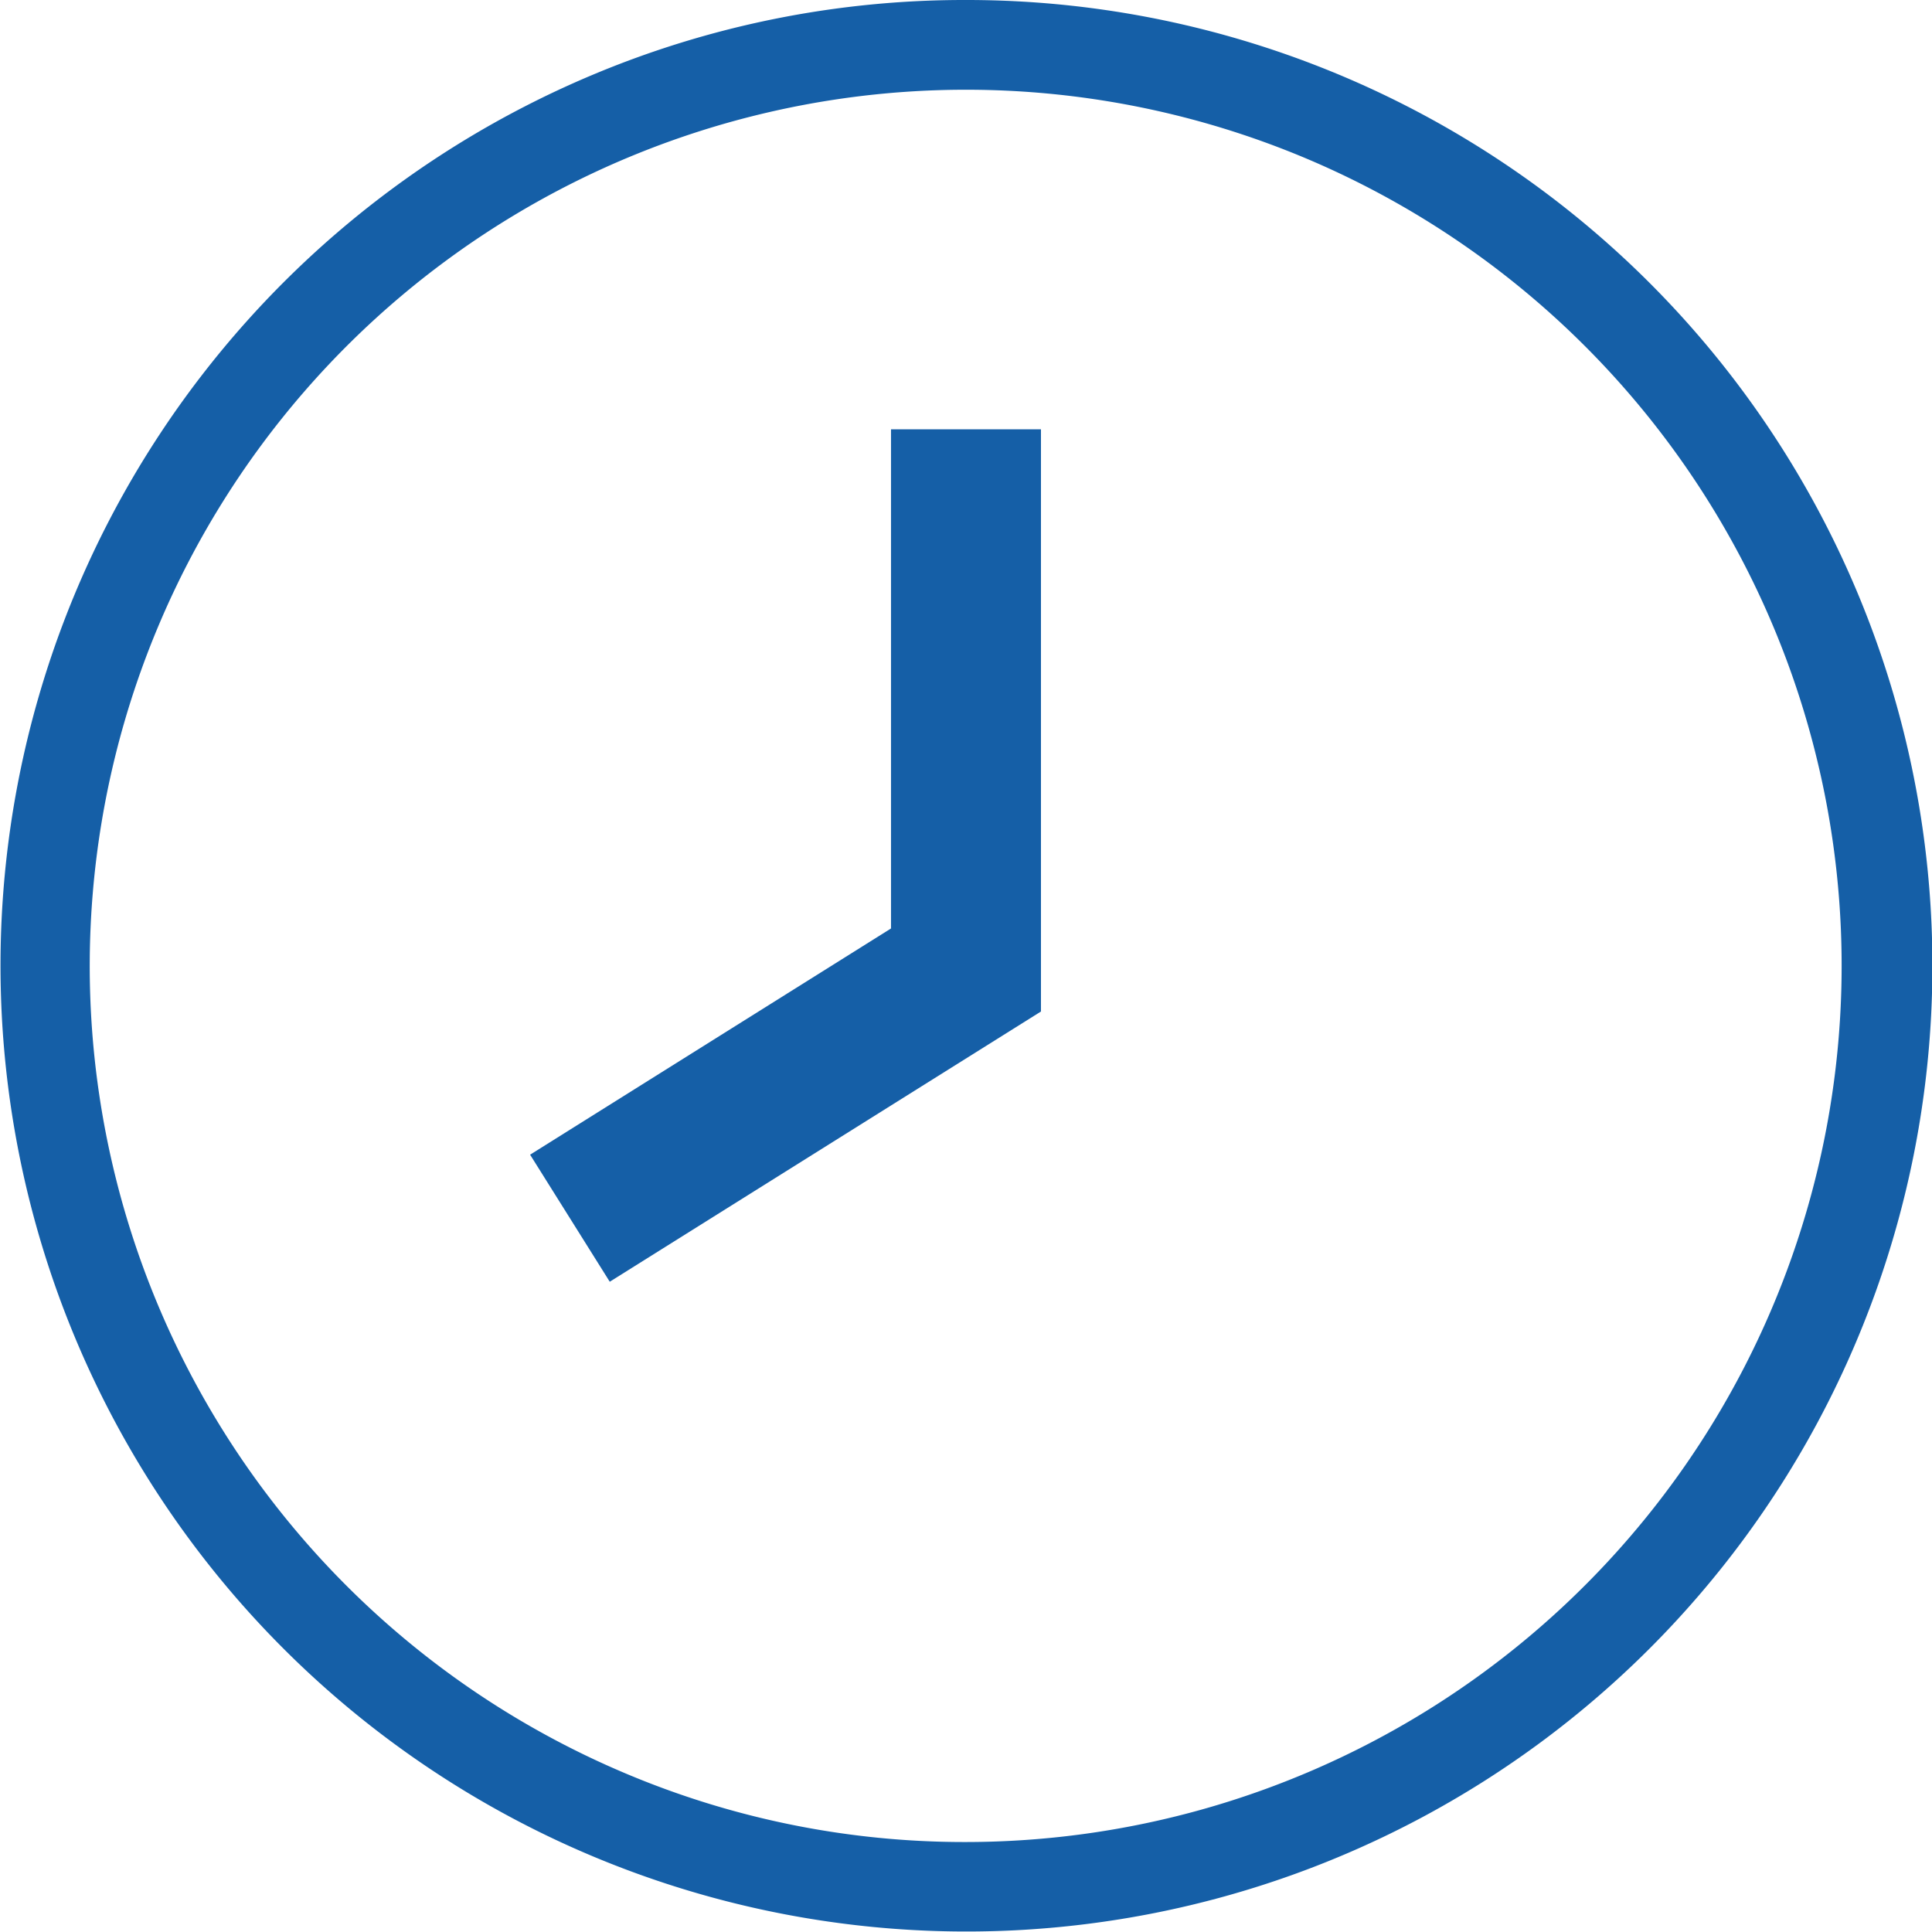 <svg xmlns="http://www.w3.org/2000/svg" width="64.419" height="64.419" viewBox="0 0 64.419 64.419"><defs><style>.a{fill:#155fa7;}</style></defs><g transform="translate(-340 -1523.5)"><path class="a" d="M42.432,41.3l-2.656-4.236,12.034-7.543V12.878h5V32.29Z" transform="translate(317.899 1524.937)"/><path class="a" d="M30.709-1.5A32.2,32.2,0,0,1,53.485,53.485,32.209,32.209,0,1,1,18.172,1.032,32.009,32.009,0,0,1,30.709-1.5Zm0,61.419A29.218,29.218,0,0,0,42.079,3.795,29.217,29.217,0,0,0,19.34,57.624,29.025,29.025,0,0,0,30.709,59.919Z" transform="translate(341.5 1525)"/></g></svg>